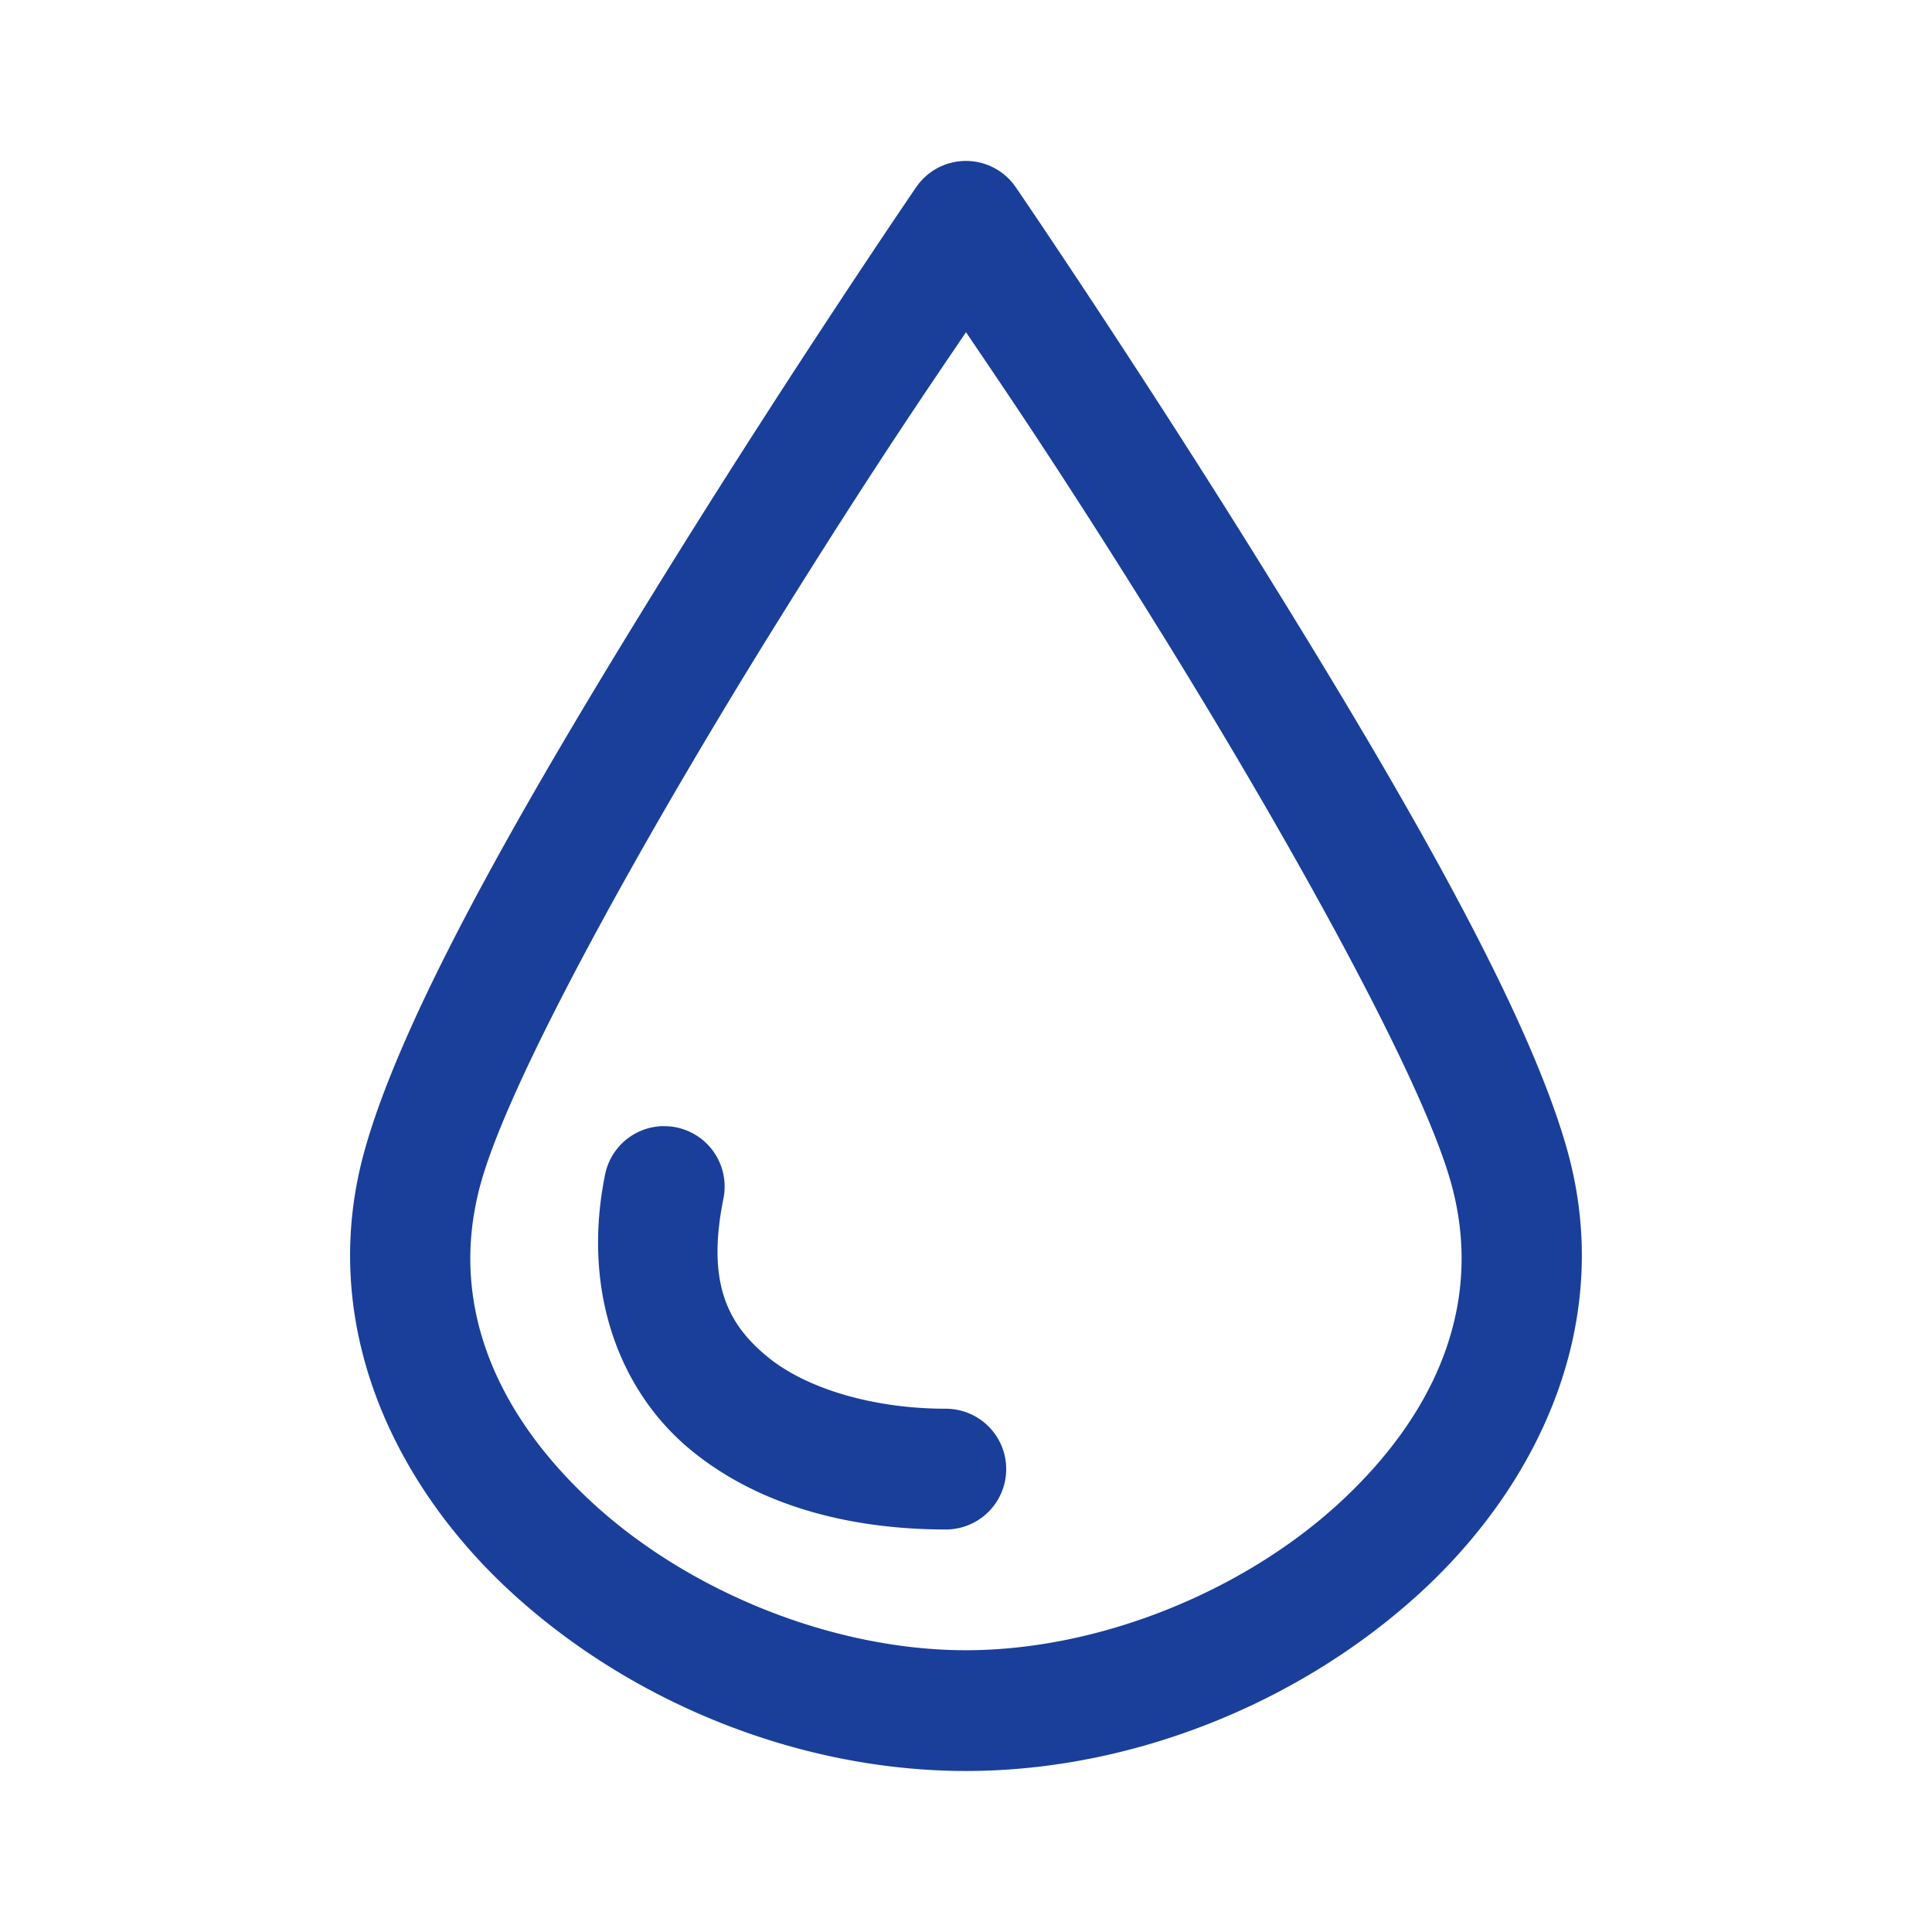 <svg width="32" height="32" viewBox="0 0 32 32" fill="none" xmlns="http://www.w3.org/2000/svg">
    <path d="M15.971 2.666a1 1 0 0 0-.797.435s-1.968 2.879-4.086 6.29c-2.117 3.412-4.377 7.238-5.052 9.675-.776 2.801.434 5.468 2.425 7.3 1.99 1.831 4.77 2.967 7.539 2.967 2.767 0 5.548-1.136 7.539-2.967 1.99-1.832 3.2-4.499 2.424-7.3-.675-2.437-2.934-6.263-5.052-9.674-2.118-3.412-4.086-6.29-4.086-6.29a1 1 0 0 0-.854-.436zM16 5.502c.573.85 1.549 2.265 3.212 4.944 2.09 3.368 4.332 7.377 4.824 9.154.55 1.989-.253 3.822-1.852 5.293-1.598 1.471-3.981 2.44-6.184 2.44-2.203 0-4.587-.969-6.185-2.44-1.599-1.471-2.403-3.304-1.852-5.293.492-1.777 2.734-5.786 4.824-9.154C14.45 7.767 15.426 6.351 16 5.502zm-5.015 13.15a1 1 0 0 0-.966.818c-.389 1.943.259 3.594 1.431 4.553 1.172.96 2.716 1.31 4.216 1.31a1 1 0 1 0 0-2c-1.166 0-2.289-.316-2.95-.857-.661-.54-1.014-1.223-.736-2.613a1 1 0 0 0-.995-1.21z" fill="#193F9A"/>
</svg>
